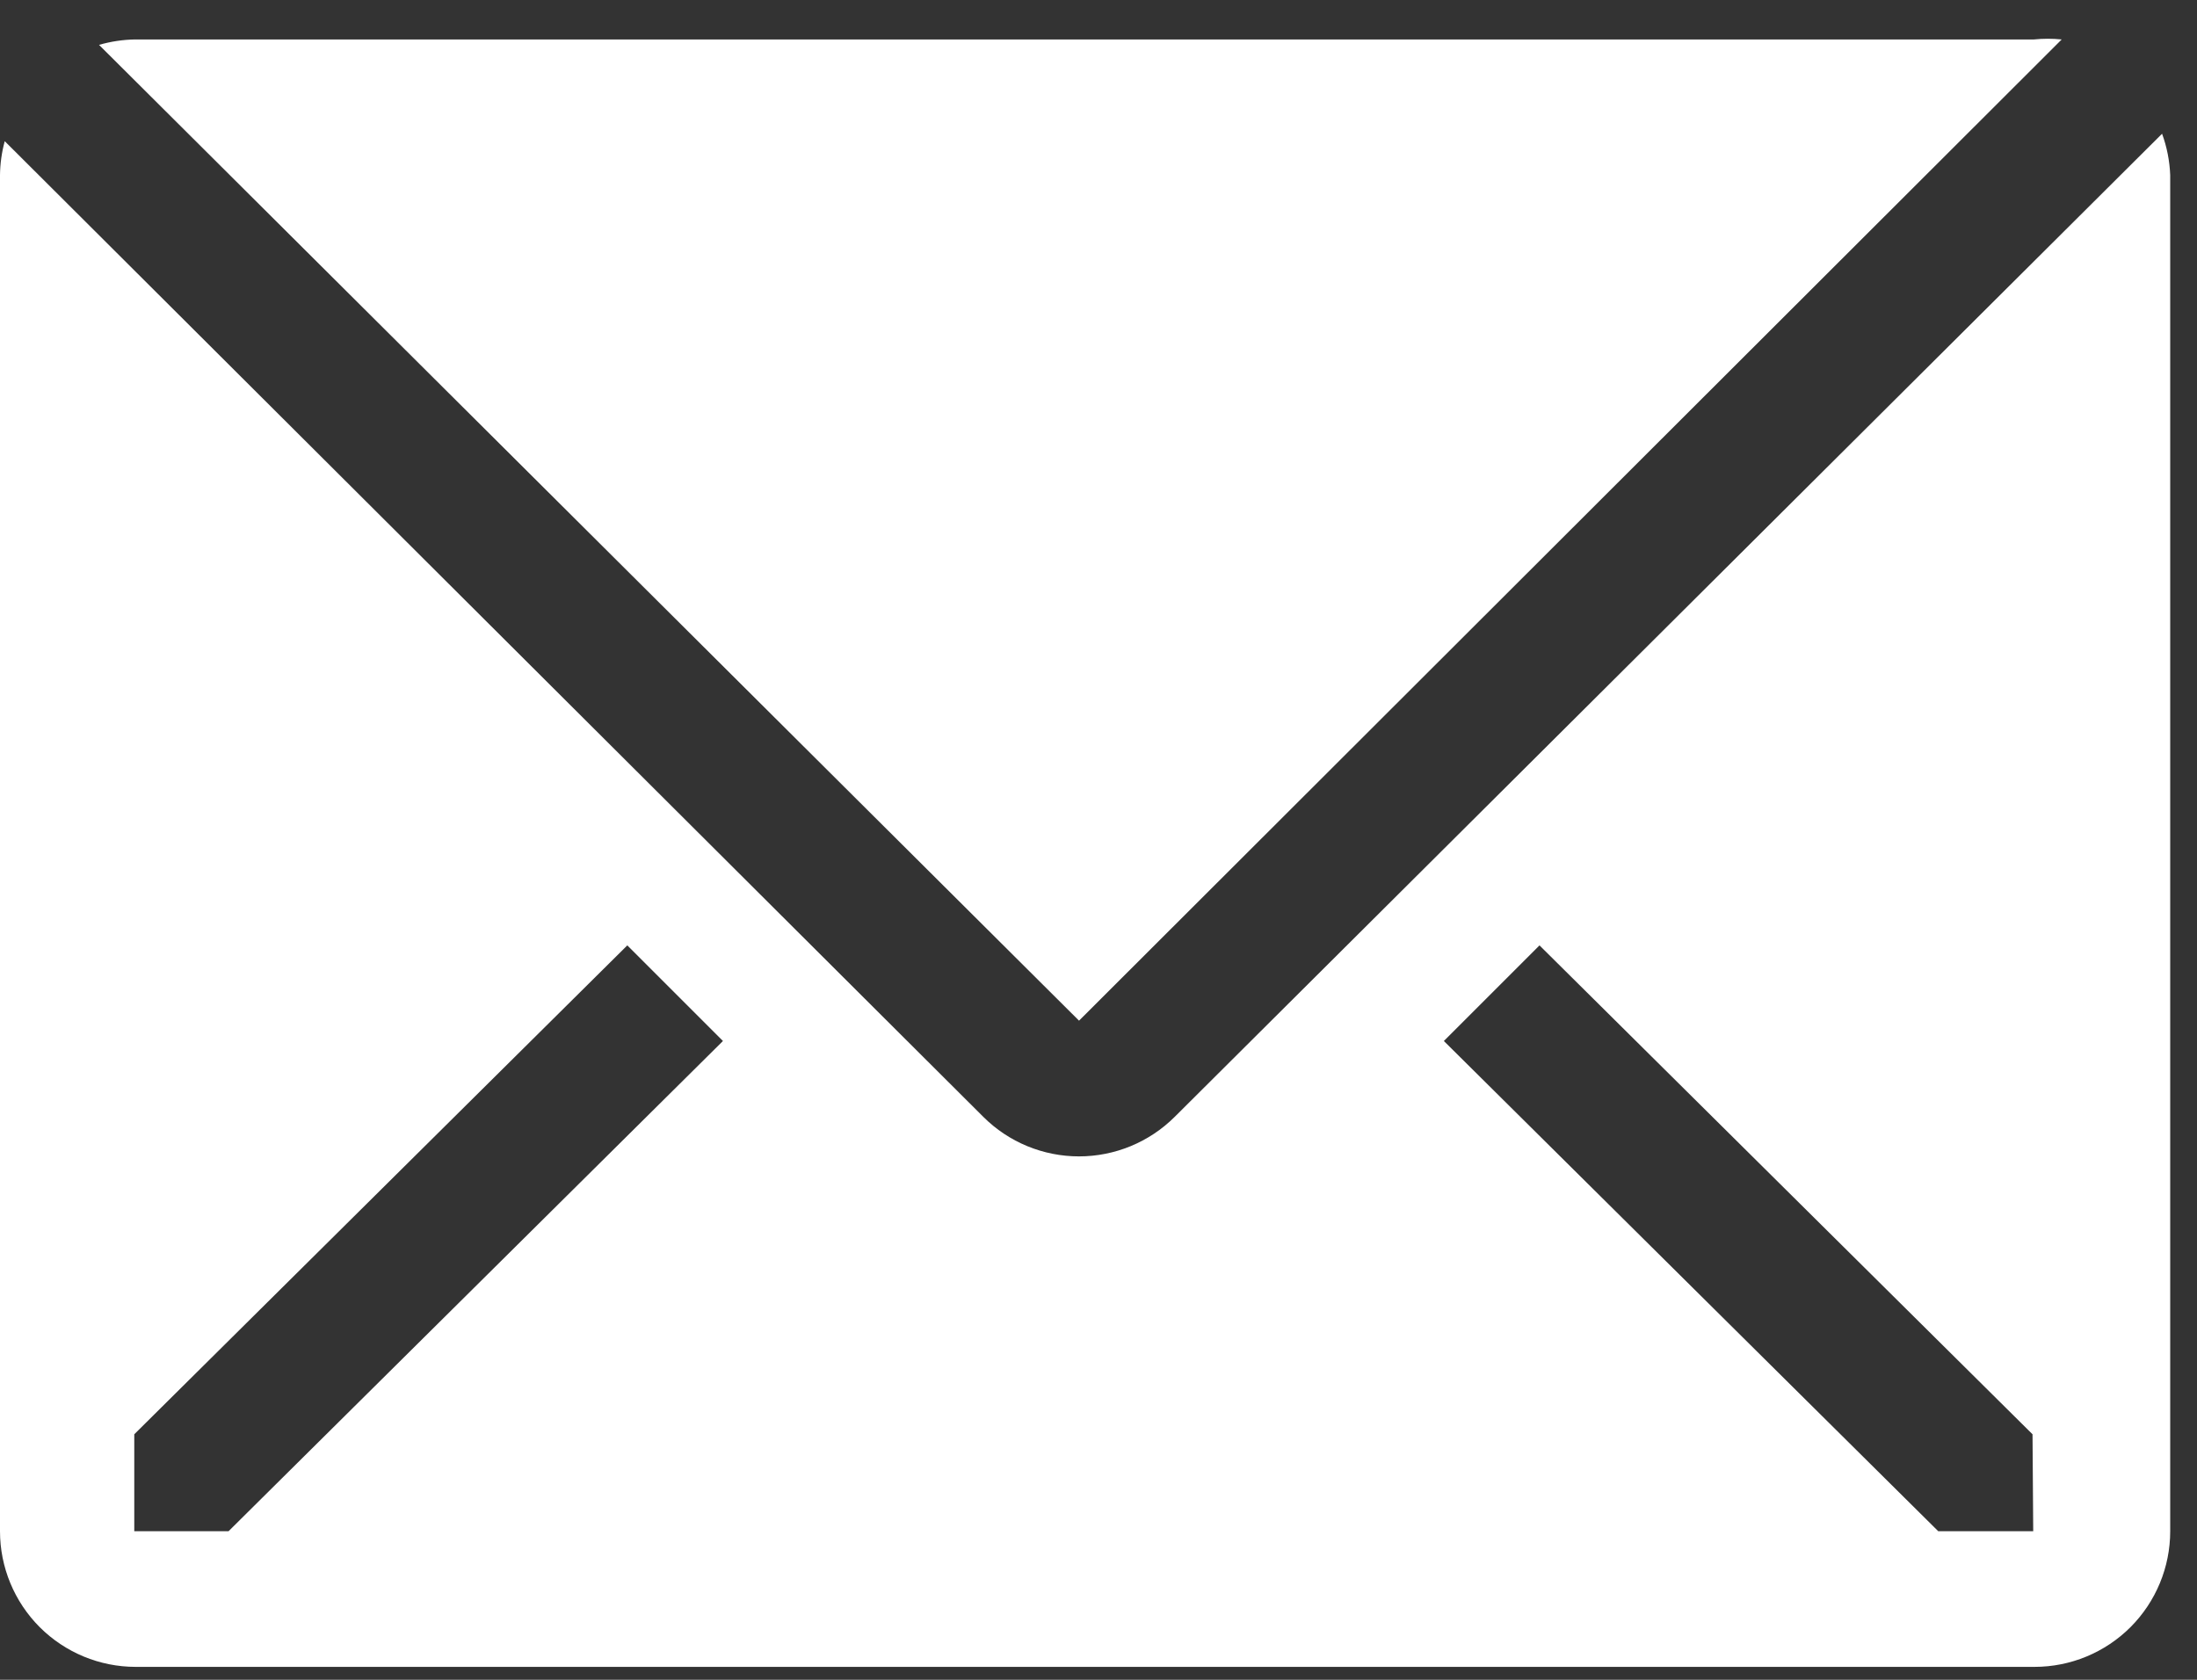<svg width="51" height="39" viewBox="0 0 51 39" fill="none" xmlns="http://www.w3.org/2000/svg">
<rect x="0" y="0" width="51" height="39" fill="#333333" stroke="none"/>
<path d="M47.859 0.916C47.645 0.894 47.428 0.894 47.214 0.916H3.133C2.851 0.921 2.57 0.963 2.299 1.042L25.048 23.697L47.859 0.916Z" fill="white"/>
<path d="M50.189 3.105L27.267 25.932C26.677 26.519 25.879 26.848 25.047 26.848C24.215 26.848 23.417 26.519 22.828 25.932L0.11 3.278C0.04 3.535 0.003 3.799 0 4.065V35.551C0 36.386 0.332 37.187 0.922 37.778C1.513 38.368 2.314 38.7 3.149 38.7H47.229C48.064 38.7 48.865 38.368 49.456 37.778C50.046 37.187 50.378 36.386 50.378 35.551V4.065C50.365 3.737 50.302 3.413 50.189 3.105ZM5.305 35.551H3.117V33.3L14.562 21.949L16.782 24.169L5.305 35.551ZM47.198 35.551H44.994L33.517 24.169L35.737 21.949L47.182 33.3L47.198 35.551Z" fill="white"/>
</svg>
